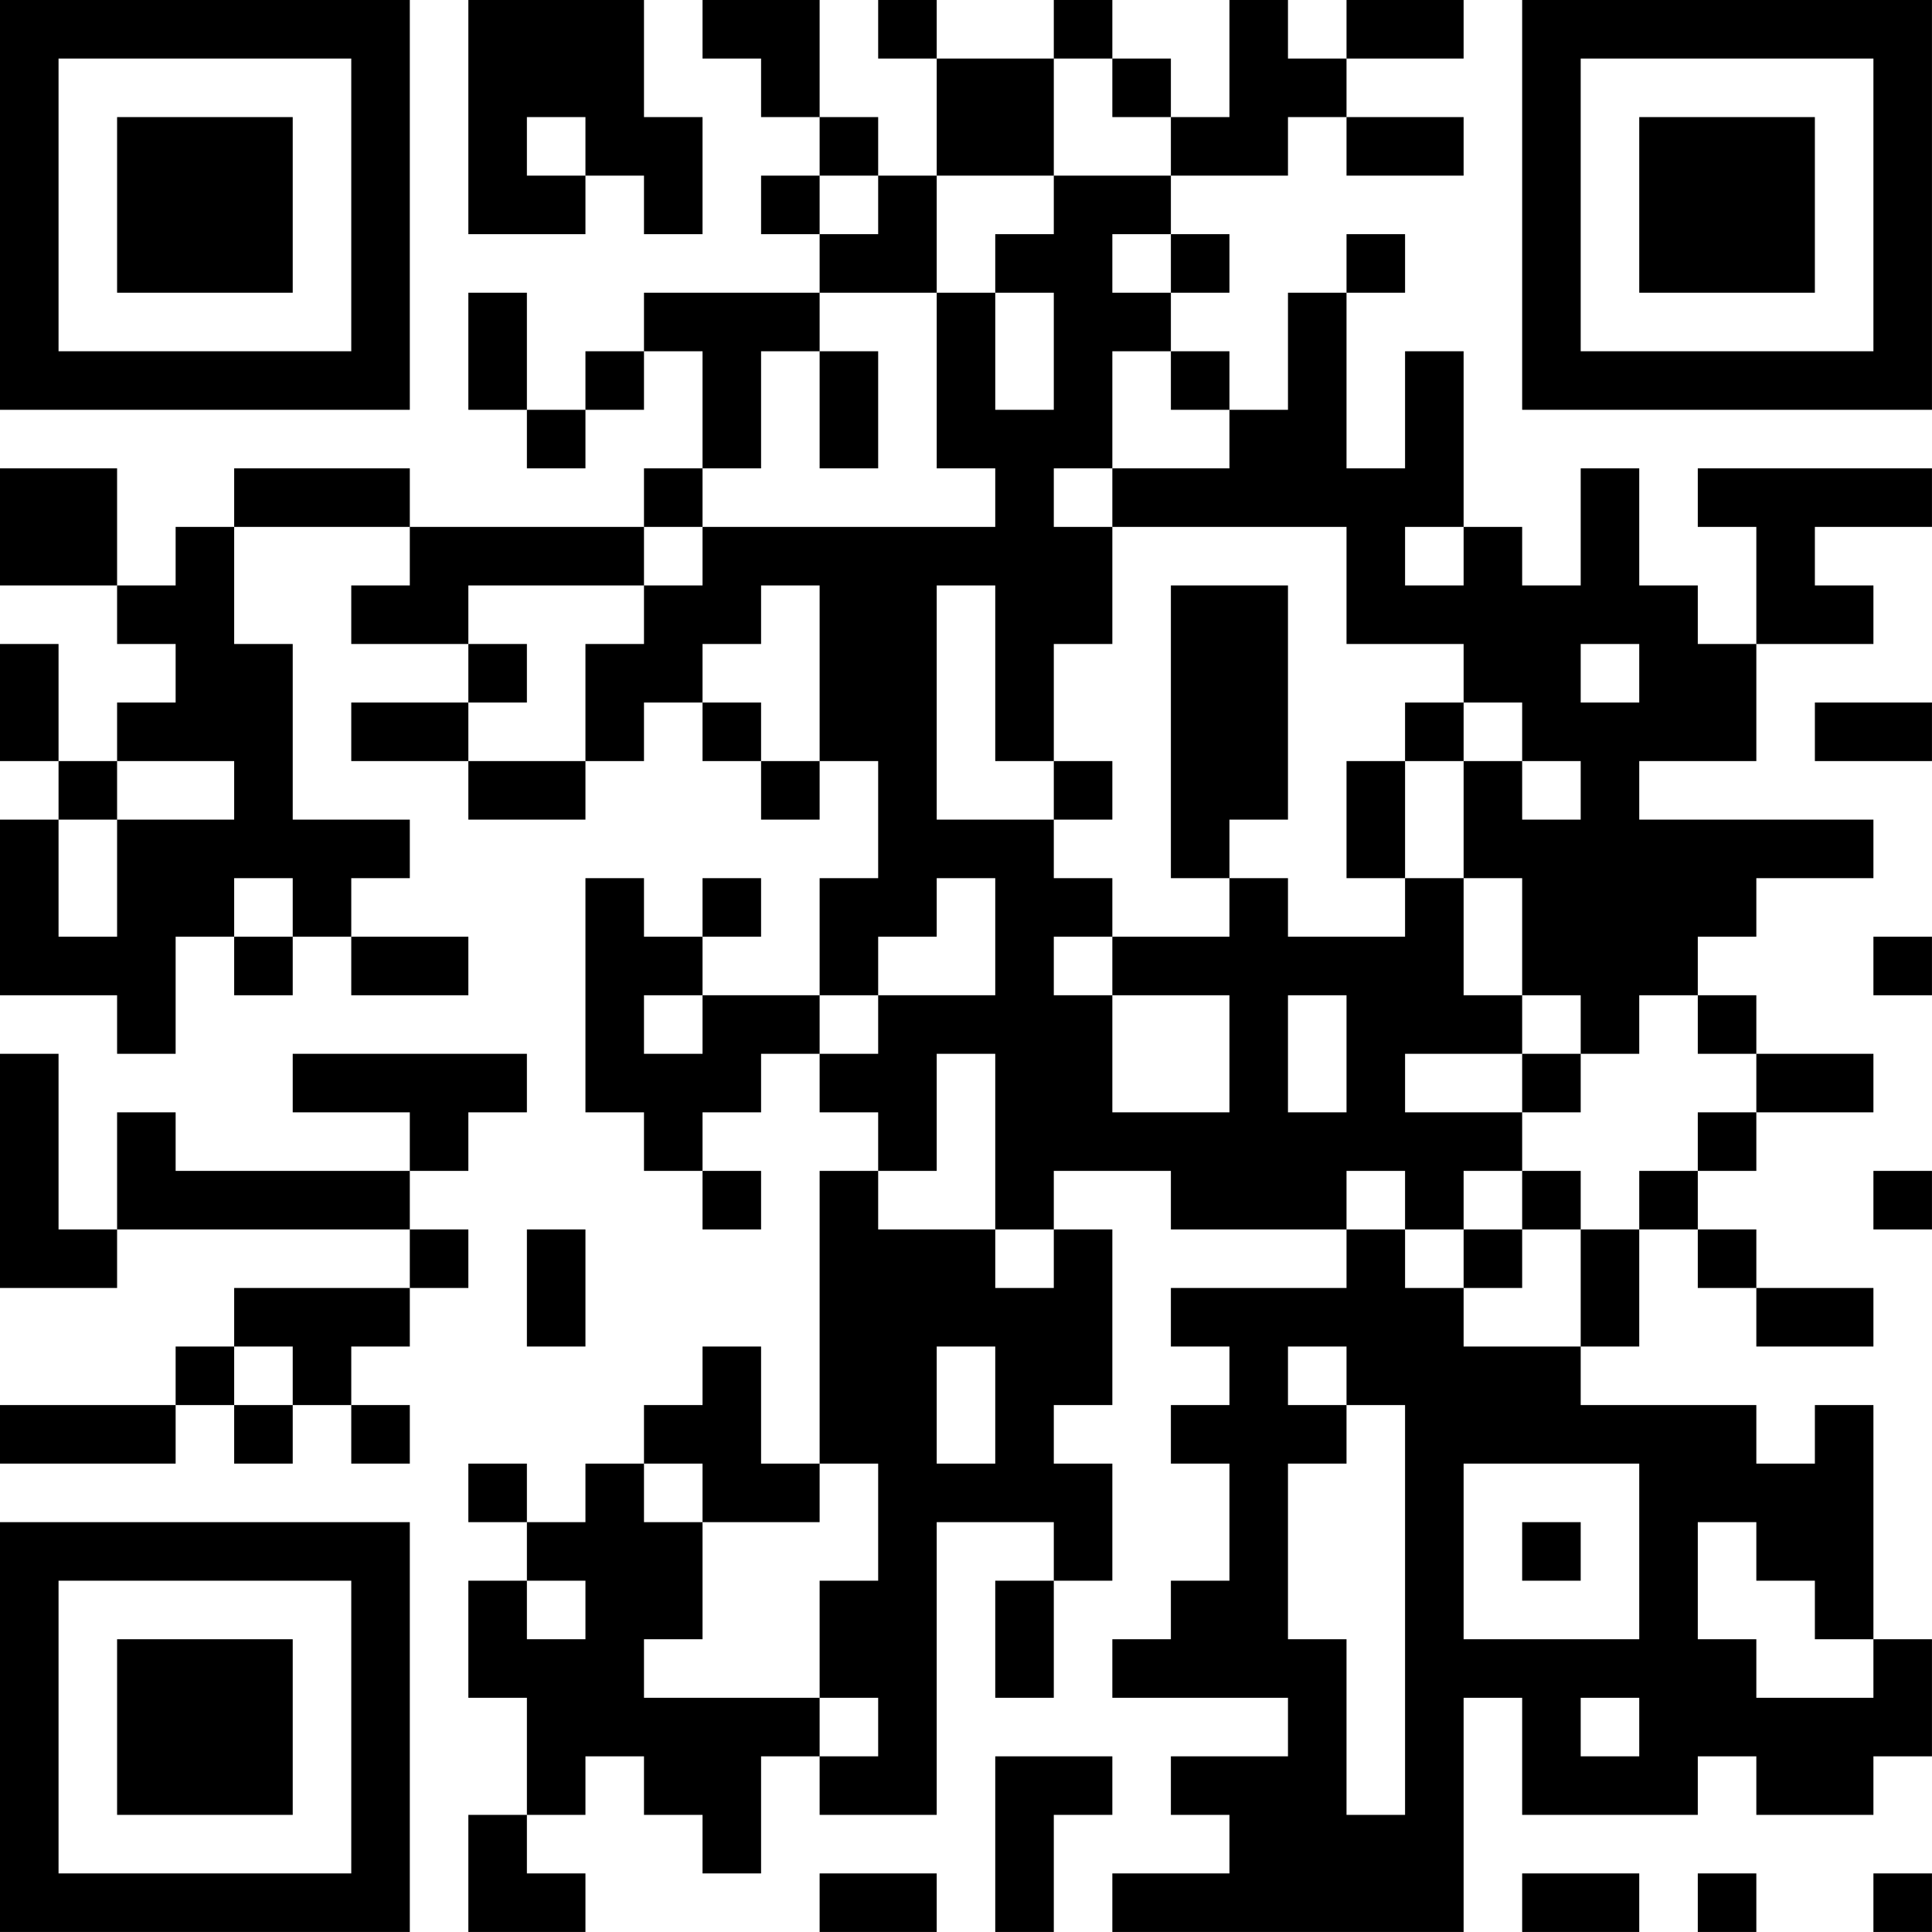 <?xml version="1.0" encoding="UTF-8"?>
<svg xmlns="http://www.w3.org/2000/svg" version="1.1" width="400" height="400" viewBox="0 0 400 400"><rect x="0" y="0" width="400" height="400" fill="#ffffff"/><g transform="scale(12.121)"><g transform="translate(0,0)"><path fill-rule="evenodd" d="M8 0L8 4L10 4L10 3L11 3L11 4L12 4L12 2L11 2L11 0ZM12 0L12 1L13 1L13 2L14 2L14 3L13 3L13 4L14 4L14 5L11 5L11 6L10 6L10 7L9 7L9 5L8 5L8 7L9 7L9 8L10 8L10 7L11 7L11 6L12 6L12 8L11 8L11 9L7 9L7 8L4 8L4 9L3 9L3 10L2 10L2 8L0 8L0 10L2 10L2 11L3 11L3 12L2 12L2 13L1 13L1 11L0 11L0 13L1 13L1 14L0 14L0 17L2 17L2 18L3 18L3 16L4 16L4 17L5 17L5 16L6 16L6 17L8 17L8 16L6 16L6 15L7 15L7 14L5 14L5 11L4 11L4 9L7 9L7 10L6 10L6 11L8 11L8 12L6 12L6 13L8 13L8 14L10 14L10 13L11 13L11 12L12 12L12 13L13 13L13 14L14 14L14 13L15 13L15 15L14 15L14 17L12 17L12 16L13 16L13 15L12 15L12 16L11 16L11 15L10 15L10 19L11 19L11 20L12 20L12 21L13 21L13 20L12 20L12 19L13 19L13 18L14 18L14 19L15 19L15 20L14 20L14 25L13 25L13 23L12 23L12 24L11 24L11 25L10 25L10 26L9 26L9 25L8 25L8 26L9 26L9 27L8 27L8 29L9 29L9 31L8 31L8 33L10 33L10 32L9 32L9 31L10 31L10 30L11 30L11 31L12 31L12 32L13 32L13 30L14 30L14 31L16 31L16 26L18 26L18 27L17 27L17 29L18 29L18 27L19 27L19 25L18 25L18 24L19 24L19 21L18 21L18 20L20 20L20 21L23 21L23 22L20 22L20 23L21 23L21 24L20 24L20 25L21 25L21 27L20 27L20 28L19 28L19 29L22 29L22 30L20 30L20 31L21 31L21 32L19 32L19 33L25 33L25 29L26 29L26 31L29 31L29 30L30 30L30 31L32 31L32 30L33 30L33 28L32 28L32 24L31 24L31 25L30 25L30 24L27 24L27 23L28 23L28 21L29 21L29 22L30 22L30 23L32 23L32 22L30 22L30 21L29 21L29 20L30 20L30 19L32 19L32 18L30 18L30 17L29 17L29 16L30 16L30 15L32 15L32 14L28 14L28 13L30 13L30 11L32 11L32 10L31 10L31 9L33 9L33 8L29 8L29 9L30 9L30 11L29 11L29 10L28 10L28 8L27 8L27 10L26 10L26 9L25 9L25 6L24 6L24 8L23 8L23 5L24 5L24 4L23 4L23 5L22 5L22 7L21 7L21 6L20 6L20 5L21 5L21 4L20 4L20 3L22 3L22 2L23 2L23 3L25 3L25 2L23 2L23 1L25 1L25 0L23 0L23 1L22 1L22 0L21 0L21 2L20 2L20 1L19 1L19 0L18 0L18 1L16 1L16 0L15 0L15 1L16 1L16 3L15 3L15 2L14 2L14 0ZM18 1L18 3L16 3L16 5L14 5L14 6L13 6L13 8L12 8L12 9L11 9L11 10L8 10L8 11L9 11L9 12L8 12L8 13L10 13L10 11L11 11L11 10L12 10L12 9L17 9L17 8L16 8L16 5L17 5L17 7L18 7L18 5L17 5L17 4L18 4L18 3L20 3L20 2L19 2L19 1ZM9 2L9 3L10 3L10 2ZM14 3L14 4L15 4L15 3ZM19 4L19 5L20 5L20 4ZM14 6L14 8L15 8L15 6ZM19 6L19 8L18 8L18 9L19 9L19 11L18 11L18 13L17 13L17 10L16 10L16 14L18 14L18 15L19 15L19 16L18 16L18 17L19 17L19 19L21 19L21 17L19 17L19 16L21 16L21 15L22 15L22 16L24 16L24 15L25 15L25 17L26 17L26 18L24 18L24 19L26 19L26 20L25 20L25 21L24 21L24 20L23 20L23 21L24 21L24 22L25 22L25 23L27 23L27 21L28 21L28 20L29 20L29 19L30 19L30 18L29 18L29 17L28 17L28 18L27 18L27 17L26 17L26 15L25 15L25 13L26 13L26 14L27 14L27 13L26 13L26 12L25 12L25 11L23 11L23 9L19 9L19 8L21 8L21 7L20 7L20 6ZM24 9L24 10L25 10L25 9ZM13 10L13 11L12 11L12 12L13 12L13 13L14 13L14 10ZM20 10L20 15L21 15L21 14L22 14L22 10ZM27 11L27 12L28 12L28 11ZM24 12L24 13L23 13L23 15L24 15L24 13L25 13L25 12ZM31 12L31 13L33 13L33 12ZM2 13L2 14L1 14L1 16L2 16L2 14L4 14L4 13ZM18 13L18 14L19 14L19 13ZM4 15L4 16L5 16L5 15ZM16 15L16 16L15 16L15 17L14 17L14 18L15 18L15 17L17 17L17 15ZM32 16L32 17L33 17L33 16ZM11 17L11 18L12 18L12 17ZM22 17L22 19L23 19L23 17ZM0 18L0 22L2 22L2 21L7 21L7 22L4 22L4 23L3 23L3 24L0 24L0 25L3 25L3 24L4 24L4 25L5 25L5 24L6 24L6 25L7 25L7 24L6 24L6 23L7 23L7 22L8 22L8 21L7 21L7 20L8 20L8 19L9 19L9 18L5 18L5 19L7 19L7 20L3 20L3 19L2 19L2 21L1 21L1 18ZM16 18L16 20L15 20L15 21L17 21L17 22L18 22L18 21L17 21L17 18ZM26 18L26 19L27 19L27 18ZM26 20L26 21L25 21L25 22L26 22L26 21L27 21L27 20ZM32 20L32 21L33 21L33 20ZM9 21L9 23L10 23L10 21ZM4 23L4 24L5 24L5 23ZM16 23L16 25L17 25L17 23ZM22 23L22 24L23 24L23 25L22 25L22 28L23 28L23 31L24 31L24 24L23 24L23 23ZM11 25L11 26L12 26L12 28L11 28L11 29L14 29L14 30L15 30L15 29L14 29L14 27L15 27L15 25L14 25L14 26L12 26L12 25ZM25 25L25 28L28 28L28 25ZM26 26L26 27L27 27L27 26ZM29 26L29 28L30 28L30 29L32 29L32 28L31 28L31 27L30 27L30 26ZM9 27L9 28L10 28L10 27ZM27 29L27 30L28 30L28 29ZM17 30L17 33L18 33L18 31L19 31L19 30ZM14 32L14 33L16 33L16 32ZM26 32L26 33L28 33L28 32ZM29 32L29 33L30 33L30 32ZM32 32L32 33L33 33L33 32ZM0 0L0 7L7 7L7 0ZM1 1L1 6L6 6L6 1ZM2 2L2 5L5 5L5 2ZM26 0L26 7L33 7L33 0ZM27 1L27 6L32 6L32 1ZM28 2L28 5L31 5L31 2ZM0 26L0 33L7 33L7 26ZM1 27L1 32L6 32L6 27ZM2 28L2 31L5 31L5 28Z" fill="#000000"/></g></g></svg>
